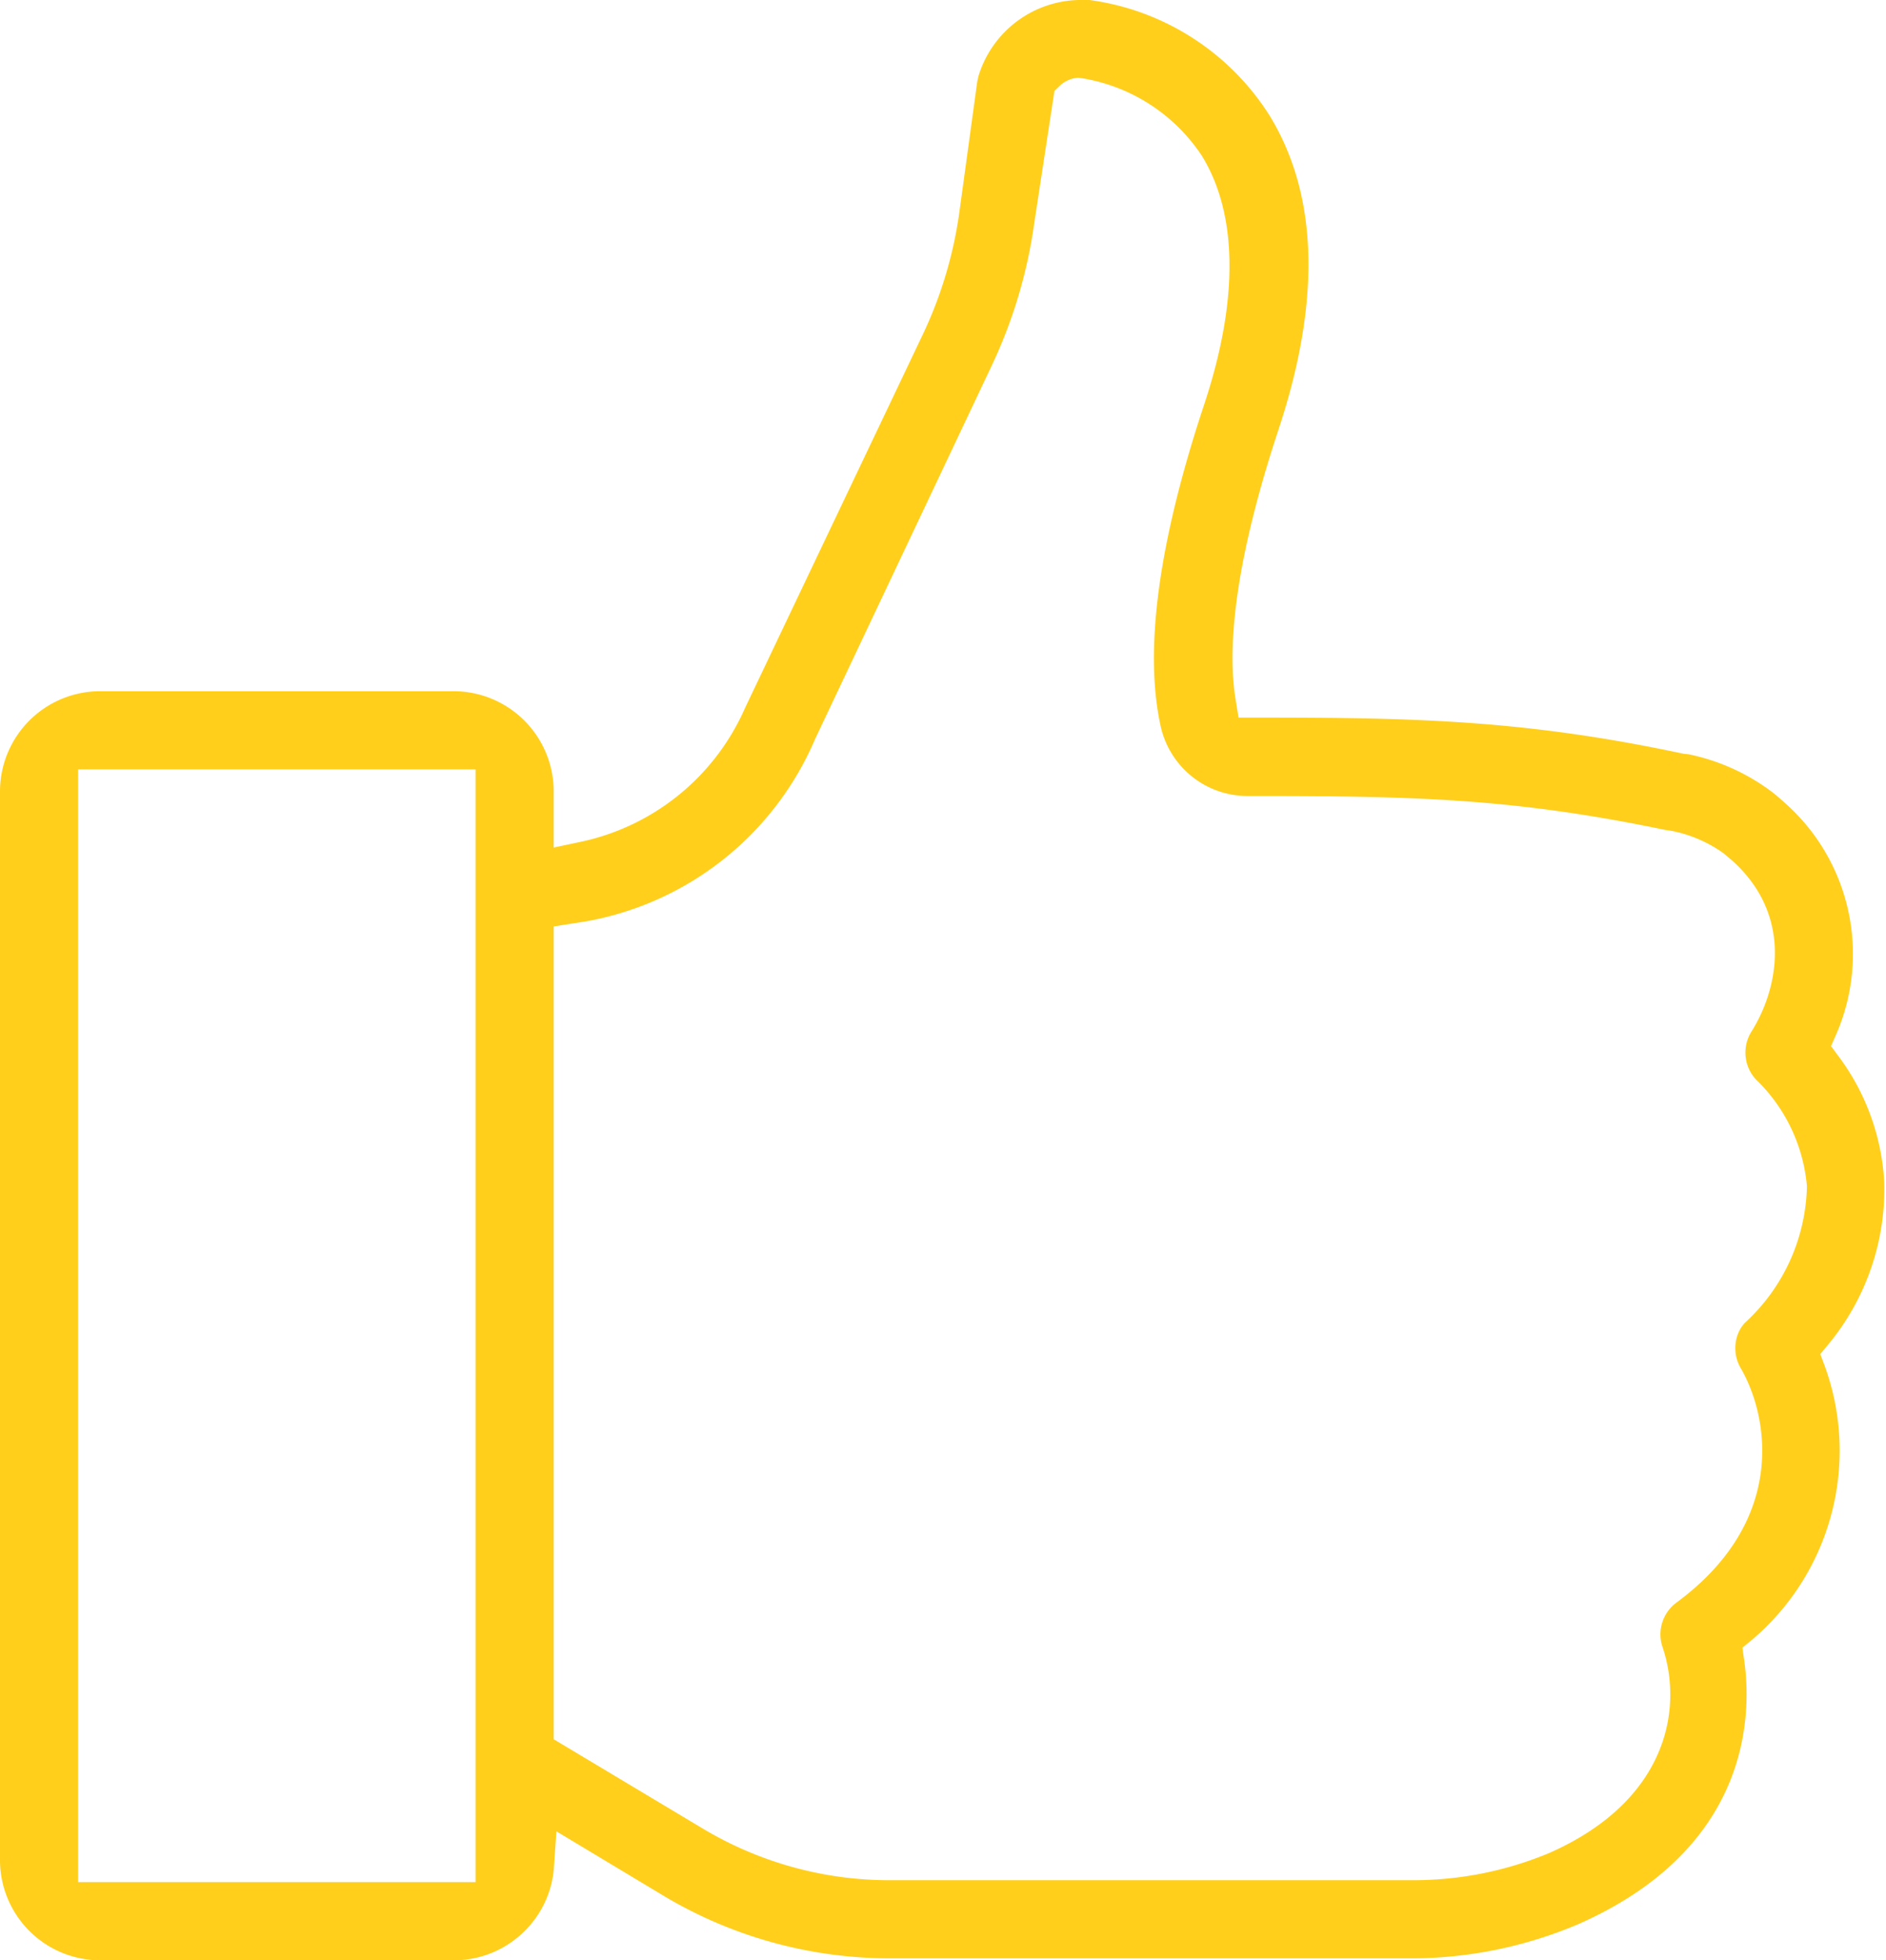 <svg width="77" height="80" viewBox="0 0 77 80" fill="none" xmlns="http://www.w3.org/2000/svg"><path d="M74.318 55.26l.329-.398a9.952 9.952 0 002.282-6.599 9.437 9.437 0 00-1.864-5.153l-.309-.418.21-.479a8.226 8.226 0 00-2.064-9.419c-.2-.18-.389-.349-.588-.498a8.512 8.512 0 00-3.379-1.515l-.2-.02c-6.468-1.376-10.894-1.476-17.412-1.476h-.758l-.12-.747c-.289-1.744-.219-5.064 1.765-11.044 1.734-5.253 1.605-9.559-.389-12.798A10.325 10.325 0 0044.475 0h-.25a4.382 4.382 0 00-4.275 3.1c-.02.07-.03.15-.05.22l-.738 5.382a17.116 17.116 0 01-1.475 4.924l-7.266 15.26a9.472 9.472 0 01-6.728 5.472l-1.087.23v-2.293a4.092 4.092 0 00-4.086-4.087H4.087A4.092 4.092 0 000 32.296v43.617A4.092 4.092 0 004.087 80H18.53c2.143 0 3.937-1.665 4.086-3.798l.1-1.465 4.346 2.612a17.997 17.997 0 009.27 2.571h21.06a17.48 17.48 0 007.068-1.405c7.037-3.12 7.067-8.572 6.748-10.775l-.07-.498.389-.32a10.116 10.116 0 002.97-11.183l-.18-.478zM19.417 76.81H3.19V31.398h16.227V76.81zm54.352-28.317a7.774 7.774 0 01-2.531 5.492c-.439.468-.529 1.256-.16 1.864 1.146 1.993 1.884 6.23-2.641 9.559a1.609 1.609 0 00-.558 1.814c.857 2.561.16 6.29-4.635 8.402a14.396 14.396 0 01-5.542 1.107h-21.41c-2.682 0-5.323-.738-7.626-2.123l-6.06-3.629V37.808l1.276-.2a12.56 12.56 0 009.39-7.435l7.216-15.25a20.078 20.078 0 001.744-5.862l.818-5.352.219-.21a1.23 1.23 0 01.558-.299l.17-.03.159.02a7.27 7.27 0 014.914 3.17c1.465 2.382 1.505 5.881.1 10.127-1.884 5.662-2.472 10.097-1.775 13.187a3.632 3.632 0 003.519 2.811h.03c6.658 0 10.735.07 17.044 1.385l.16.02c.797.14 1.555.459 2.213.927l.368.31c2.422 2.182 1.934 5.113.788 6.957a1.609 1.609 0 00.269 2.063 6.87 6.87 0 011.983 4.236v.11z" fill="#FFCF1C"/></svg>